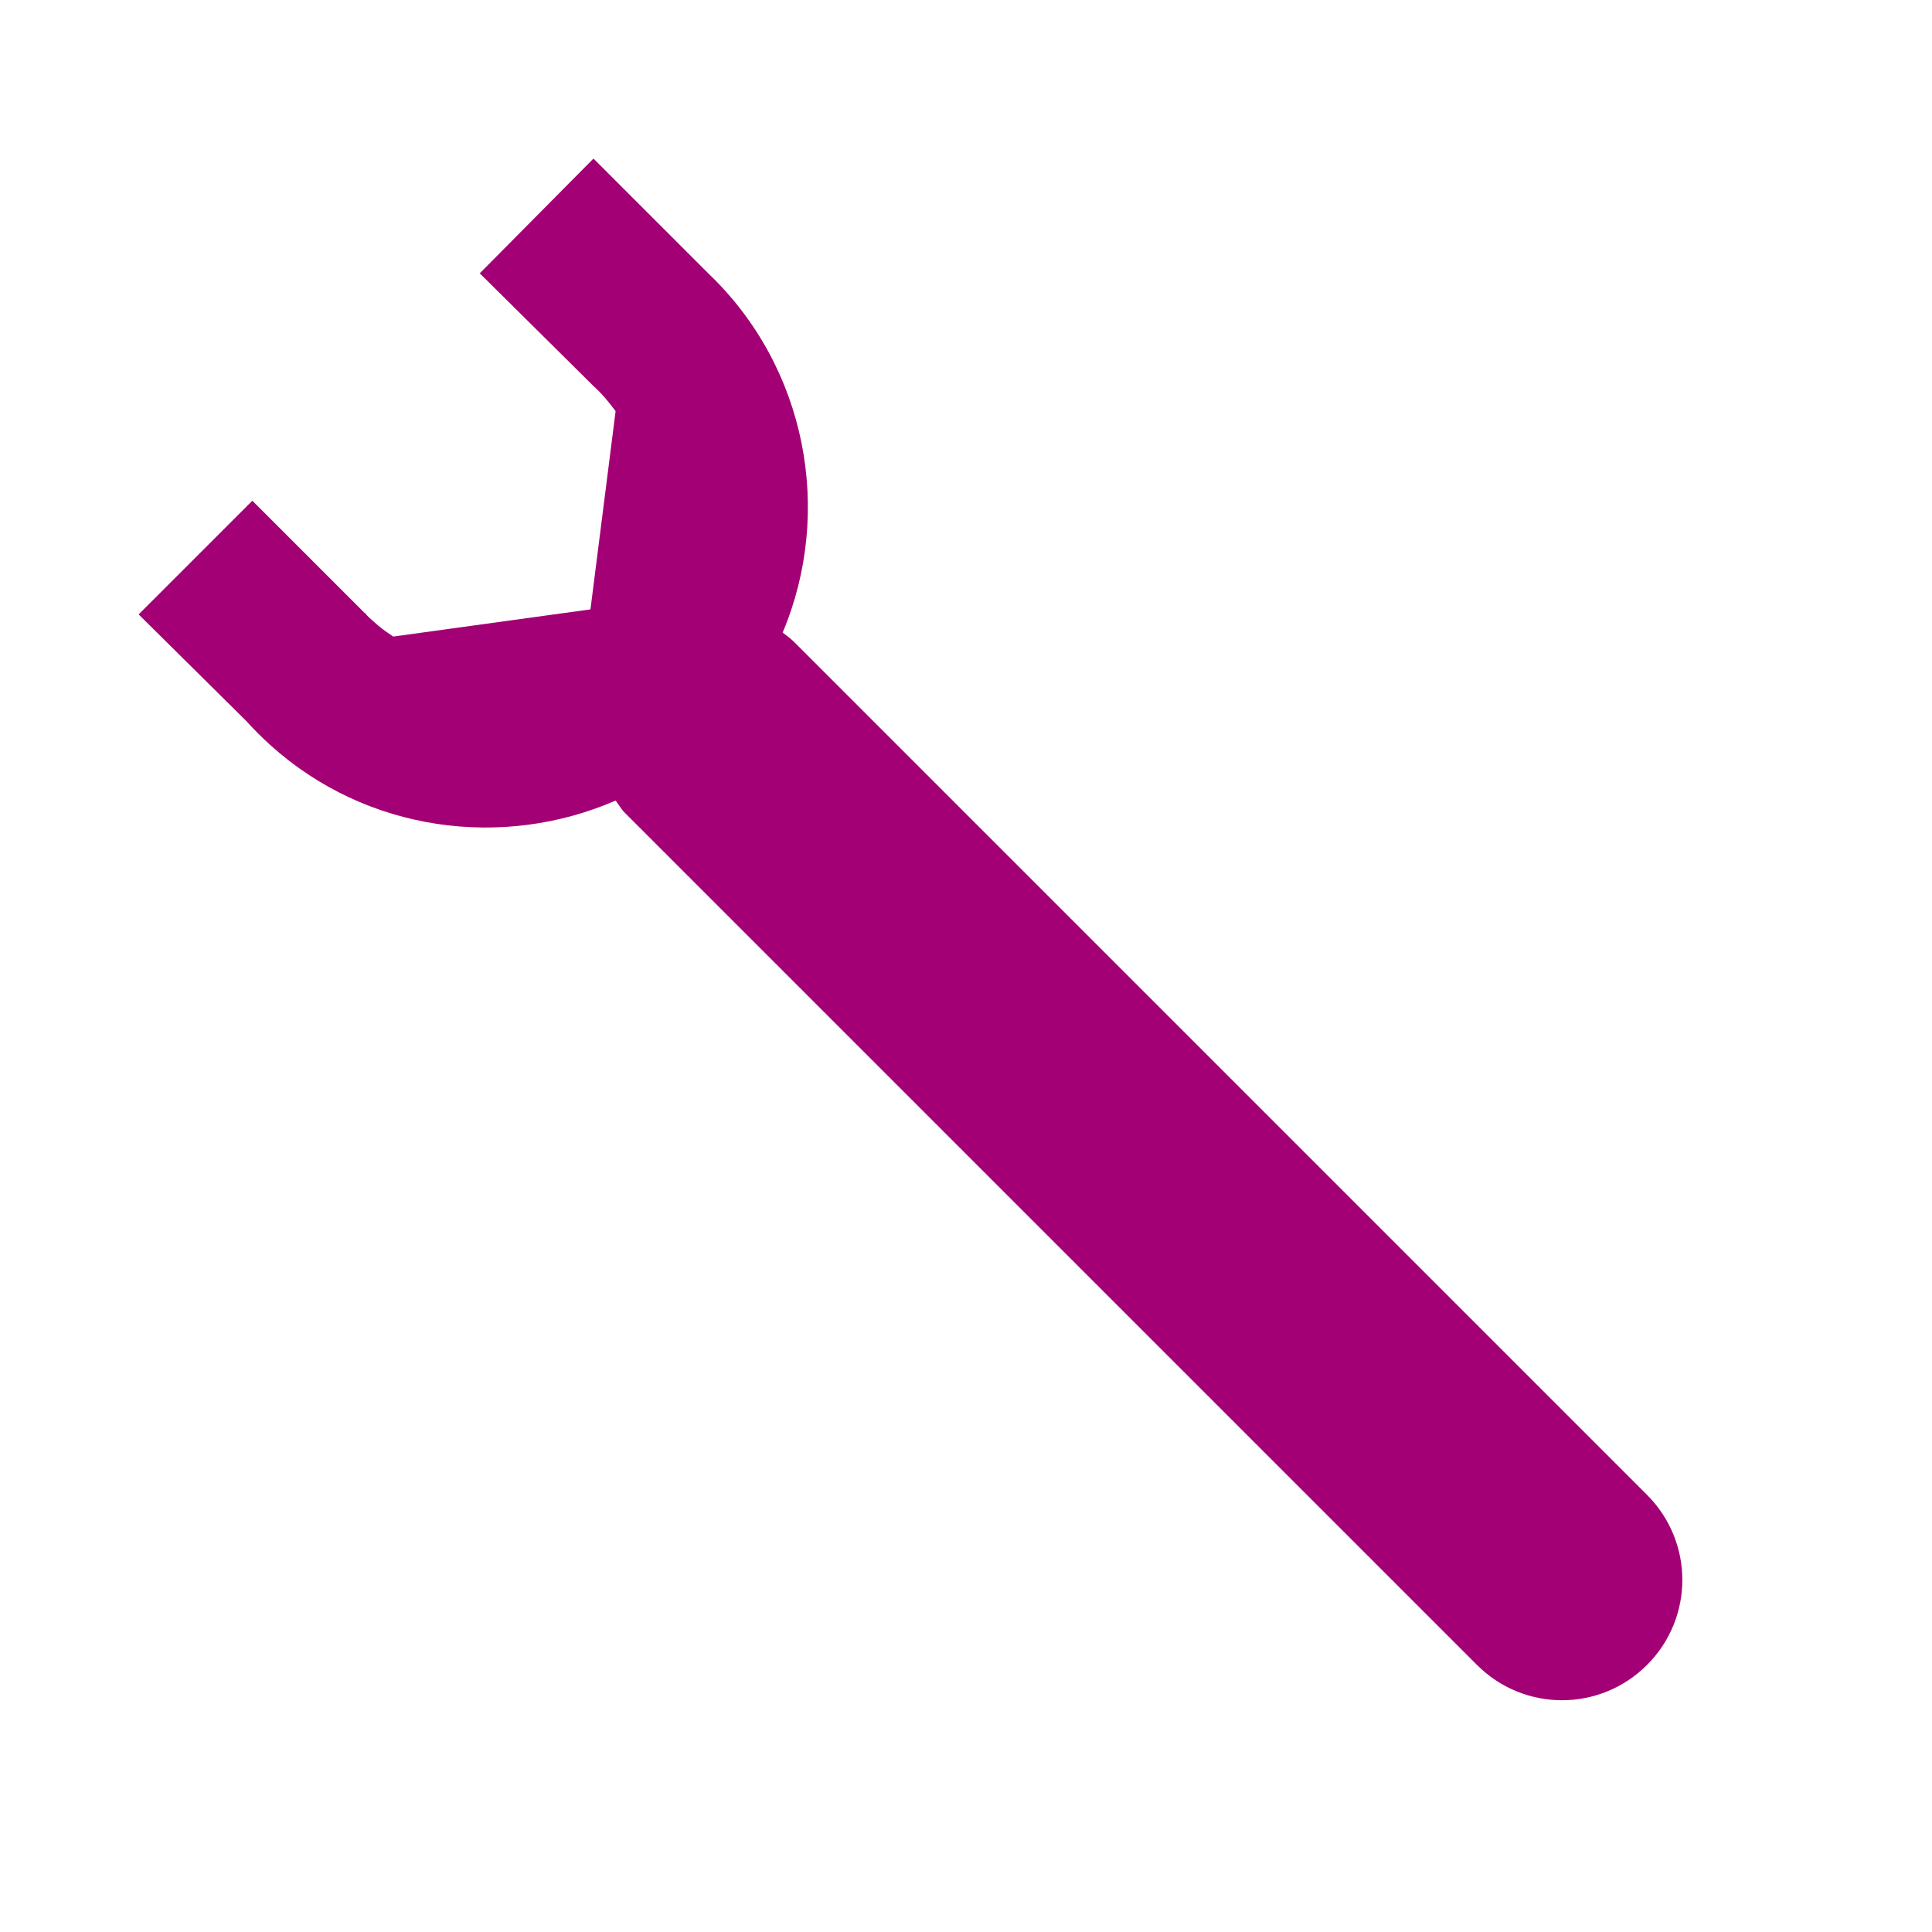 <?xml version="1.0" encoding="UTF-8" standalone="no"?>
<svg
   xmlns:dc="http://purl.org/dc/elements/1.1/"
   xmlns:cc="http://creativecommons.org/ns#"
   xmlns:rdf="http://www.w3.org/1999/02/22-rdf-syntax-ns#"
   xmlns:svg="http://www.w3.org/2000/svg"
   xmlns="http://www.w3.org/2000/svg"
   xmlns:sodipodi="http://sodipodi.sourceforge.net/DTD/sodipodi-0.dtd"
   xmlns:inkscape="http://www.inkscape.org/namespaces/inkscape"
   version="1.1"
   width="60"
   height="60"
   id="svg7527"
   inkscape:version="0.48.2 r9819"
   sodipodi:docname="U9.svg">
  <defs
     id="defs7538" />
  <sodipodi:namedview
     pagecolor="#ffffff"
     bordercolor="#666666"
     borderopacity="1"
     objecttolerance="10"
     gridtolerance="10"
     guidetolerance="10"
     inkscape:pageopacity="0"
     inkscape:pageshadow="2"
     inkscape:window-width="719"
     inkscape:window-height="494"
     id="namedview7536"
     showgrid="false"
     inkscape:zoom="4.3"
     inkscape:cx="30"
     inkscape:cy="30"
     inkscape:window-x="0"
     inkscape:window-y="0"
     inkscape:window-maximized="0"
     inkscape:current-layer="svg7527" />
  <symbol
     id="boatyard"
     width="60"
     height="60">
    <path
       d="m 18.43,4.926 -3.531,3.562 3.531,3.5 c 0.266,0.24 0.484,0.505 0.688,0.781 l -0.781,6.156 -6.125,0.844 c -0.157,-0.113 -0.321,-0.211 -0.469,-0.344 -0.123,-0.111 -0.263,-0.221 -0.375,-0.344 l 0,-0.031 -0.031,0 -3.5,-3.5 -3.531,3.531 3.344,3.312 c 0.232,0.258 0.493,0.518 0.75,0.75 2.997,2.704 7.224,3.239 10.719,1.719 0.096,0.123 0.168,0.262 0.281,0.375 l 26.469,26.469 c 1.462,1.462 3.819,1.462 5.281,0 1.462,-1.462 1.462,-3.819 0,-5.281 l -26.469,-26.469 c -0.122,-0.122 -0.242,-0.211 -0.375,-0.312 1.577,-3.737 0.758,-8.232 -2.312,-11.156 l -3.562,-3.562 z"
       style="fill:#a30075"
       id="path7532" />
  </symbol>
  <g
     id="use7534">
    <path
       id="path2986"
       style="fill:#a30075"
       d="m 18.43,4.926 -3.531,3.562 3.531,3.5 c 0.266,0.24 0.484,0.505 0.688,0.781 l -0.781,6.156 -6.125,0.844 c -0.157,-0.113 -0.321,-0.211 -0.469,-0.344 -0.123,-0.111 -0.263,-0.221 -0.375,-0.344 l 0,-0.031 -0.031,0 -3.5,-3.5 -3.531,3.531 3.344,3.312 c 0.232,0.258 0.493,0.518 0.75,0.75 2.997,2.704 7.224,3.239 10.719,1.719 0.096,0.123 0.168,0.262 0.281,0.375 l 26.469,26.469 c 1.462,1.462 3.819,1.462 5.281,0 1.462,-1.462 1.462,-3.819 0,-5.281 l -26.469,-26.469 c -0.122,-0.122 -0.242,-0.211 -0.375,-0.312 1.577,-3.737 0.758,-8.232 -2.312,-11.156 l -3.562,-3.562 z"
       inkscape:connector-curvature="0" />
  </g>
</svg>

